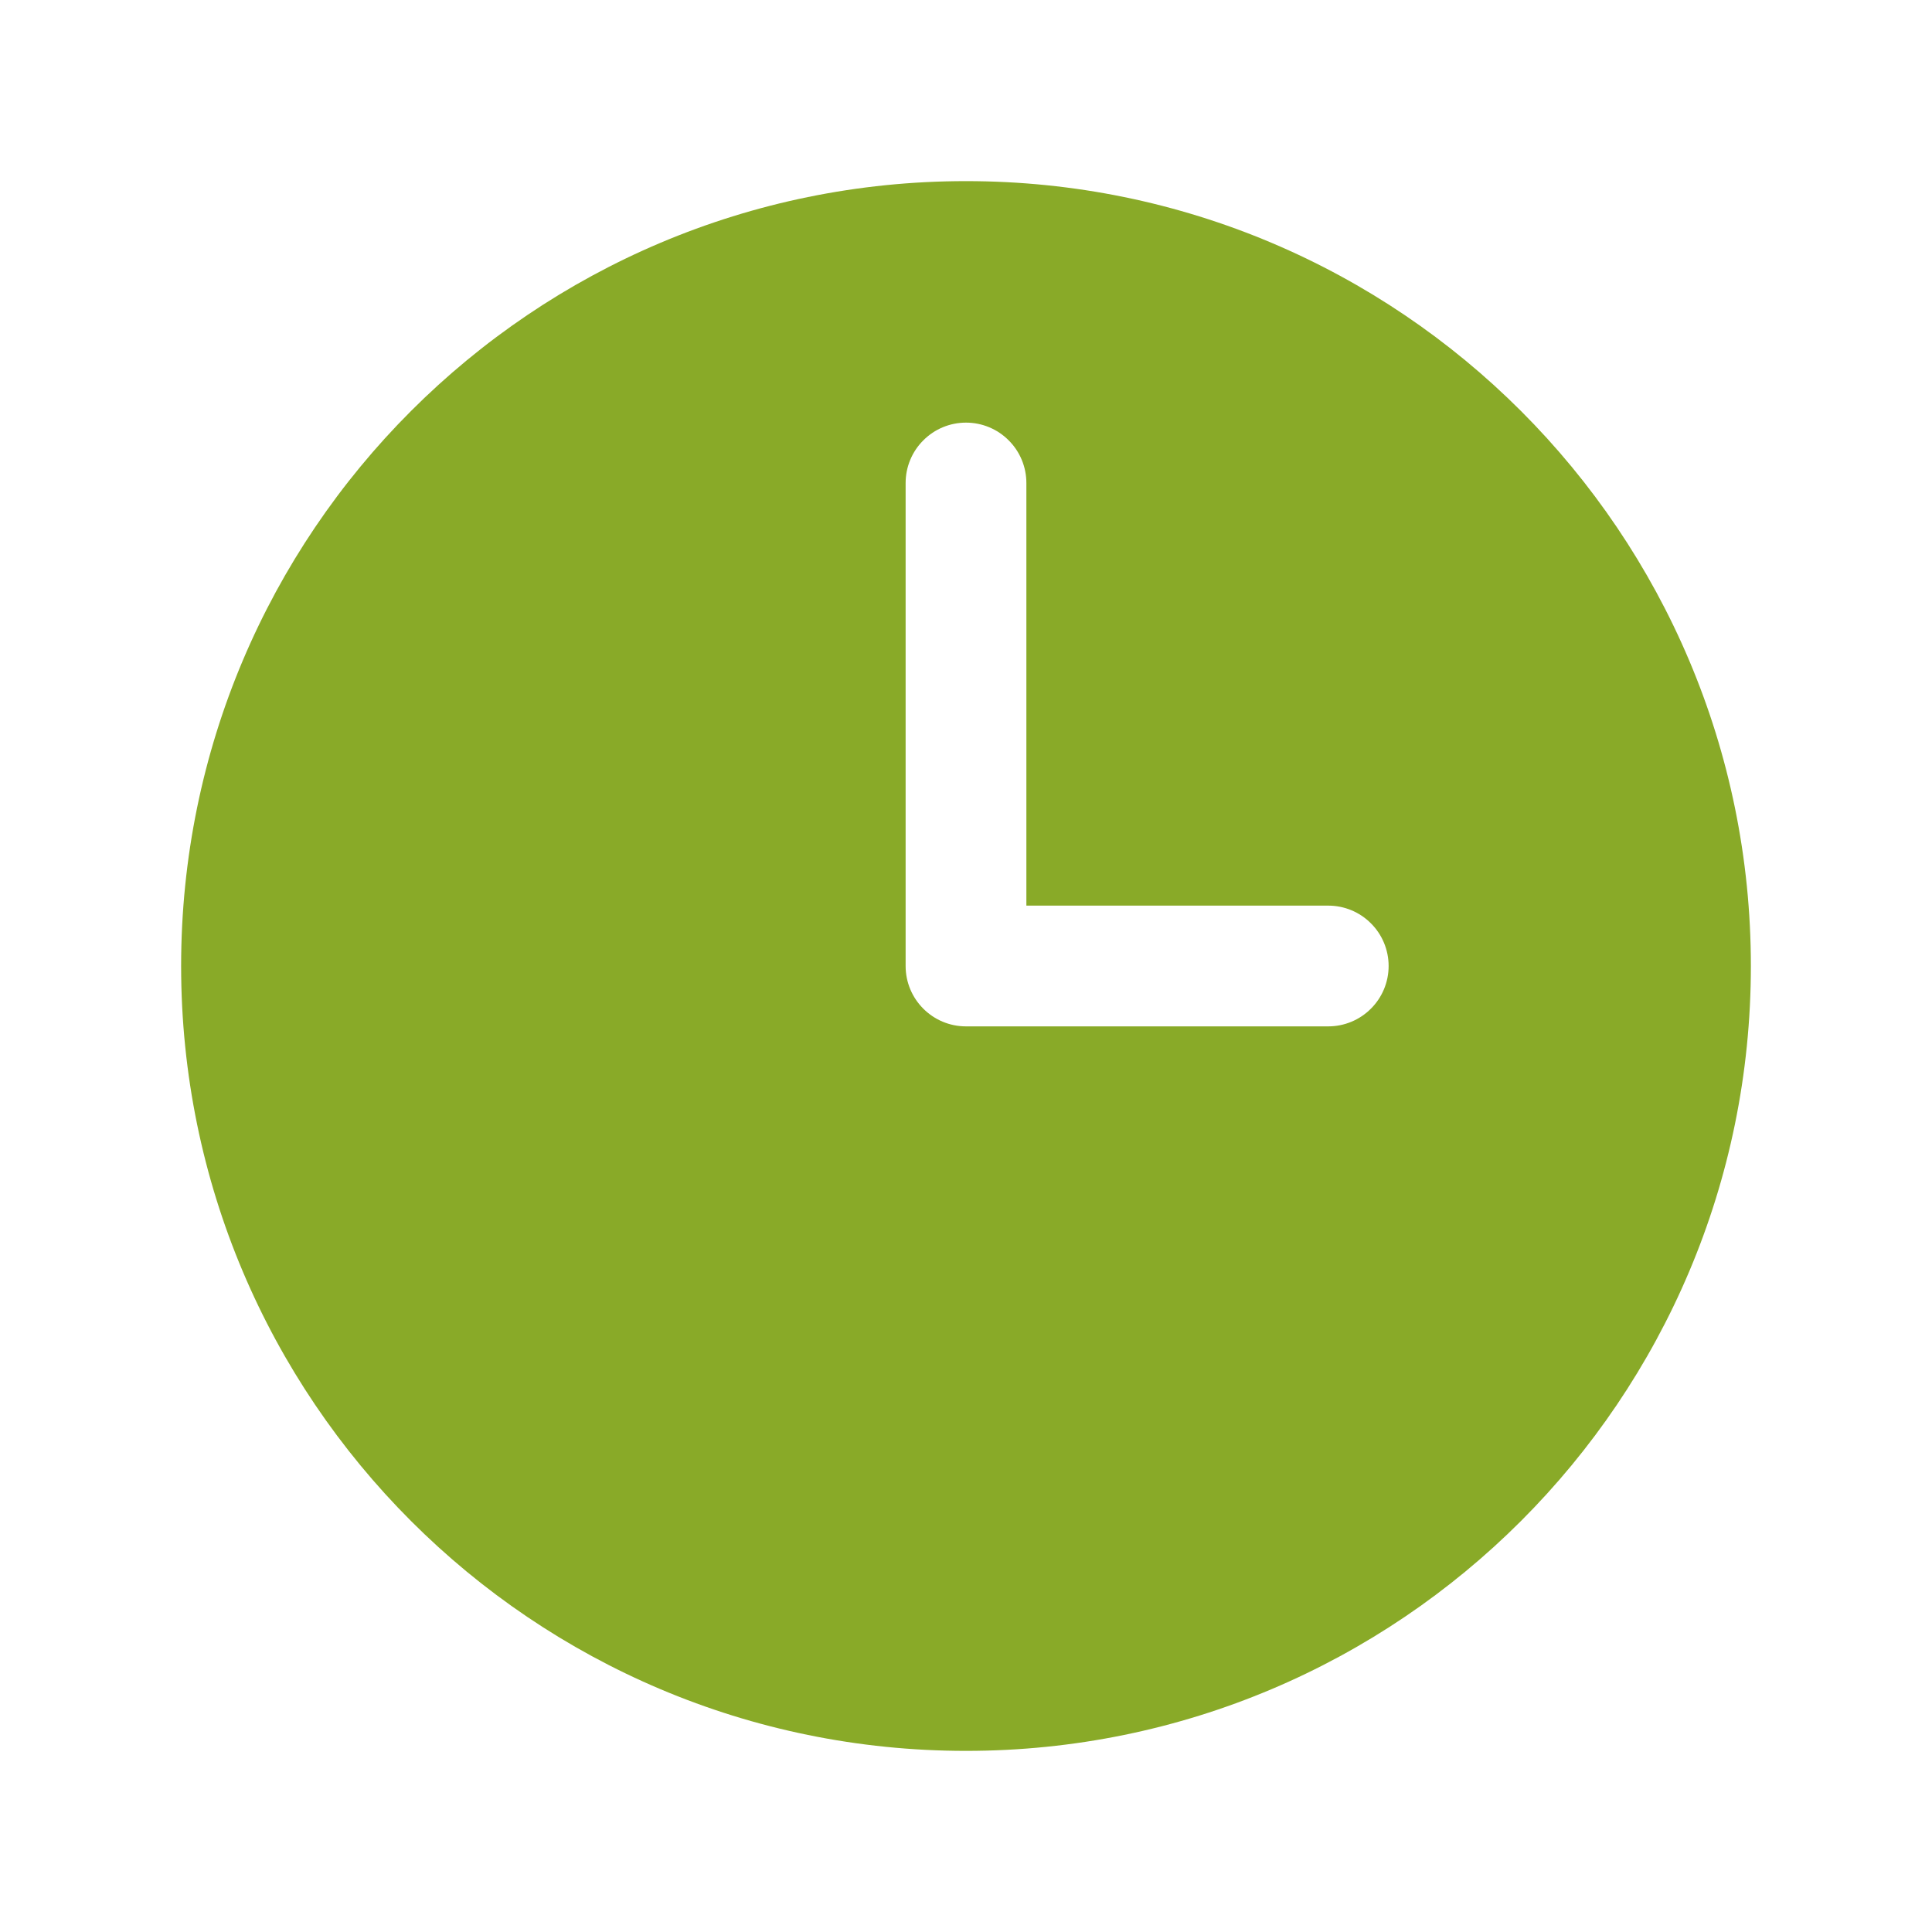 <svg xmlns="http://www.w3.org/2000/svg" fill="none" viewBox="0 0 24 24" height="24" width="24">
<path fill="#89AA28" d="M12 2.25C6.615 2.25 2.25 6.615 2.25 12C2.25 17.385 6.615 21.75 12 21.75C17.385 21.75 21.75 17.385 21.75 12C21.75 6.615 17.385 2.25 12 2.25ZM12.75 6C12.75 5.801 12.671 5.61 12.53 5.47C12.39 5.329 12.199 5.25 12 5.25C11.801 5.25 11.61 5.329 11.47 5.47C11.329 5.61 11.25 5.801 11.25 6V12C11.25 12.414 11.586 12.75 12 12.75H16.5C16.699 12.75 16.89 12.671 17.03 12.53C17.171 12.39 17.25 12.199 17.25 12C17.25 11.801 17.171 11.61 17.03 11.47C16.89 11.329 16.699 11.25 16.5 11.25H12.75V6Z" clip-rule="evenodd" fill-rule="evenodd"></path>
</svg>

